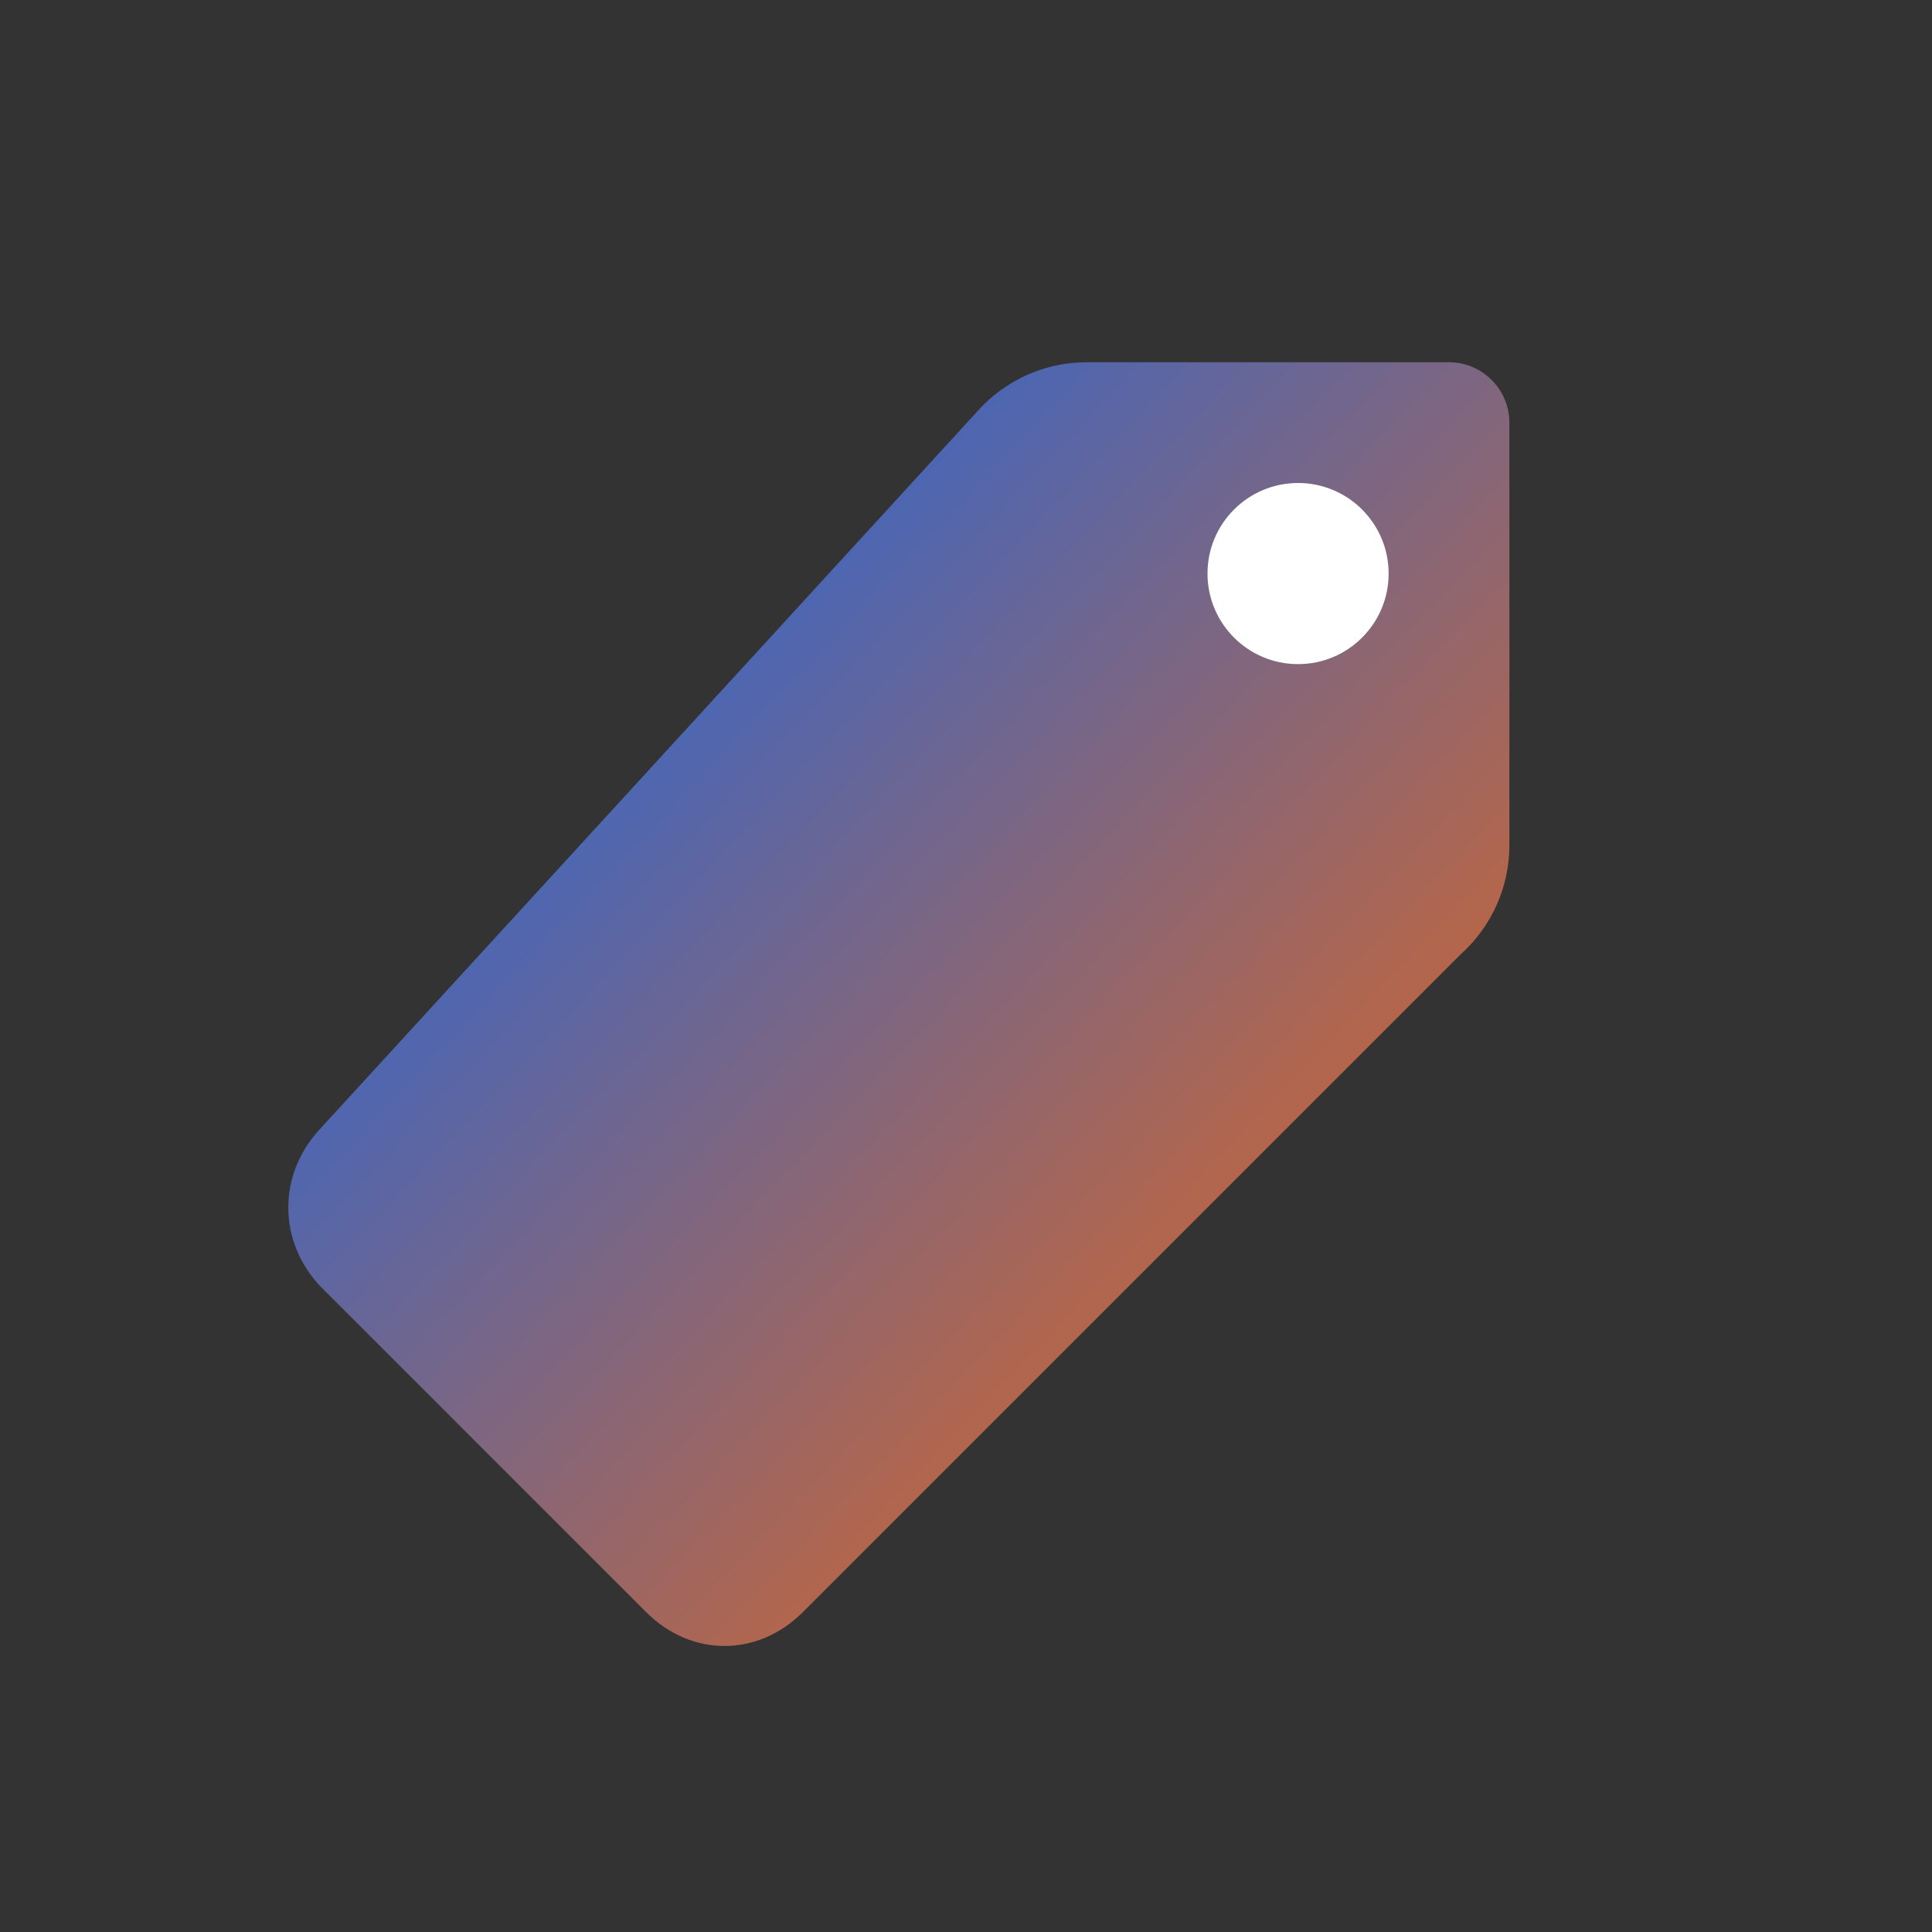 <svg xmlns="http://www.w3.org/2000/svg" viewBox="0 0 256 256">
  <rect x="0" y="0" width="256" height="256" fill="#333333" stroke="none"/>
  <defs>
    <linearGradient id="grad" x1="0%" y1="0%" x2="100%" y2="100%">
      <stop offset="0%" style="stop-color:#0066FF;stop-opacity:1" />
      <stop offset="100%" style="stop-color:#FF6600;stop-opacity:1" />
    </linearGradient>
  </defs>
  <path d="M200 48L144 48C138.4 48 133.2 50.4 129.6 54.4L42.4 149.6C36.8 155.6 36.8 164.4 42.4 170.4L85.6 213.6C91.6 219.6 100.4 219.6 106.4 213.6L193.6 126.4C197.6 122.8 200 117.6 200 112L200 56C200 51.6 196.4 48 192 48L200 48Z" fill="url(#grad)"/>
  <circle cx="172" cy="76" r="12" fill="#FFFFFF"/>
</svg>